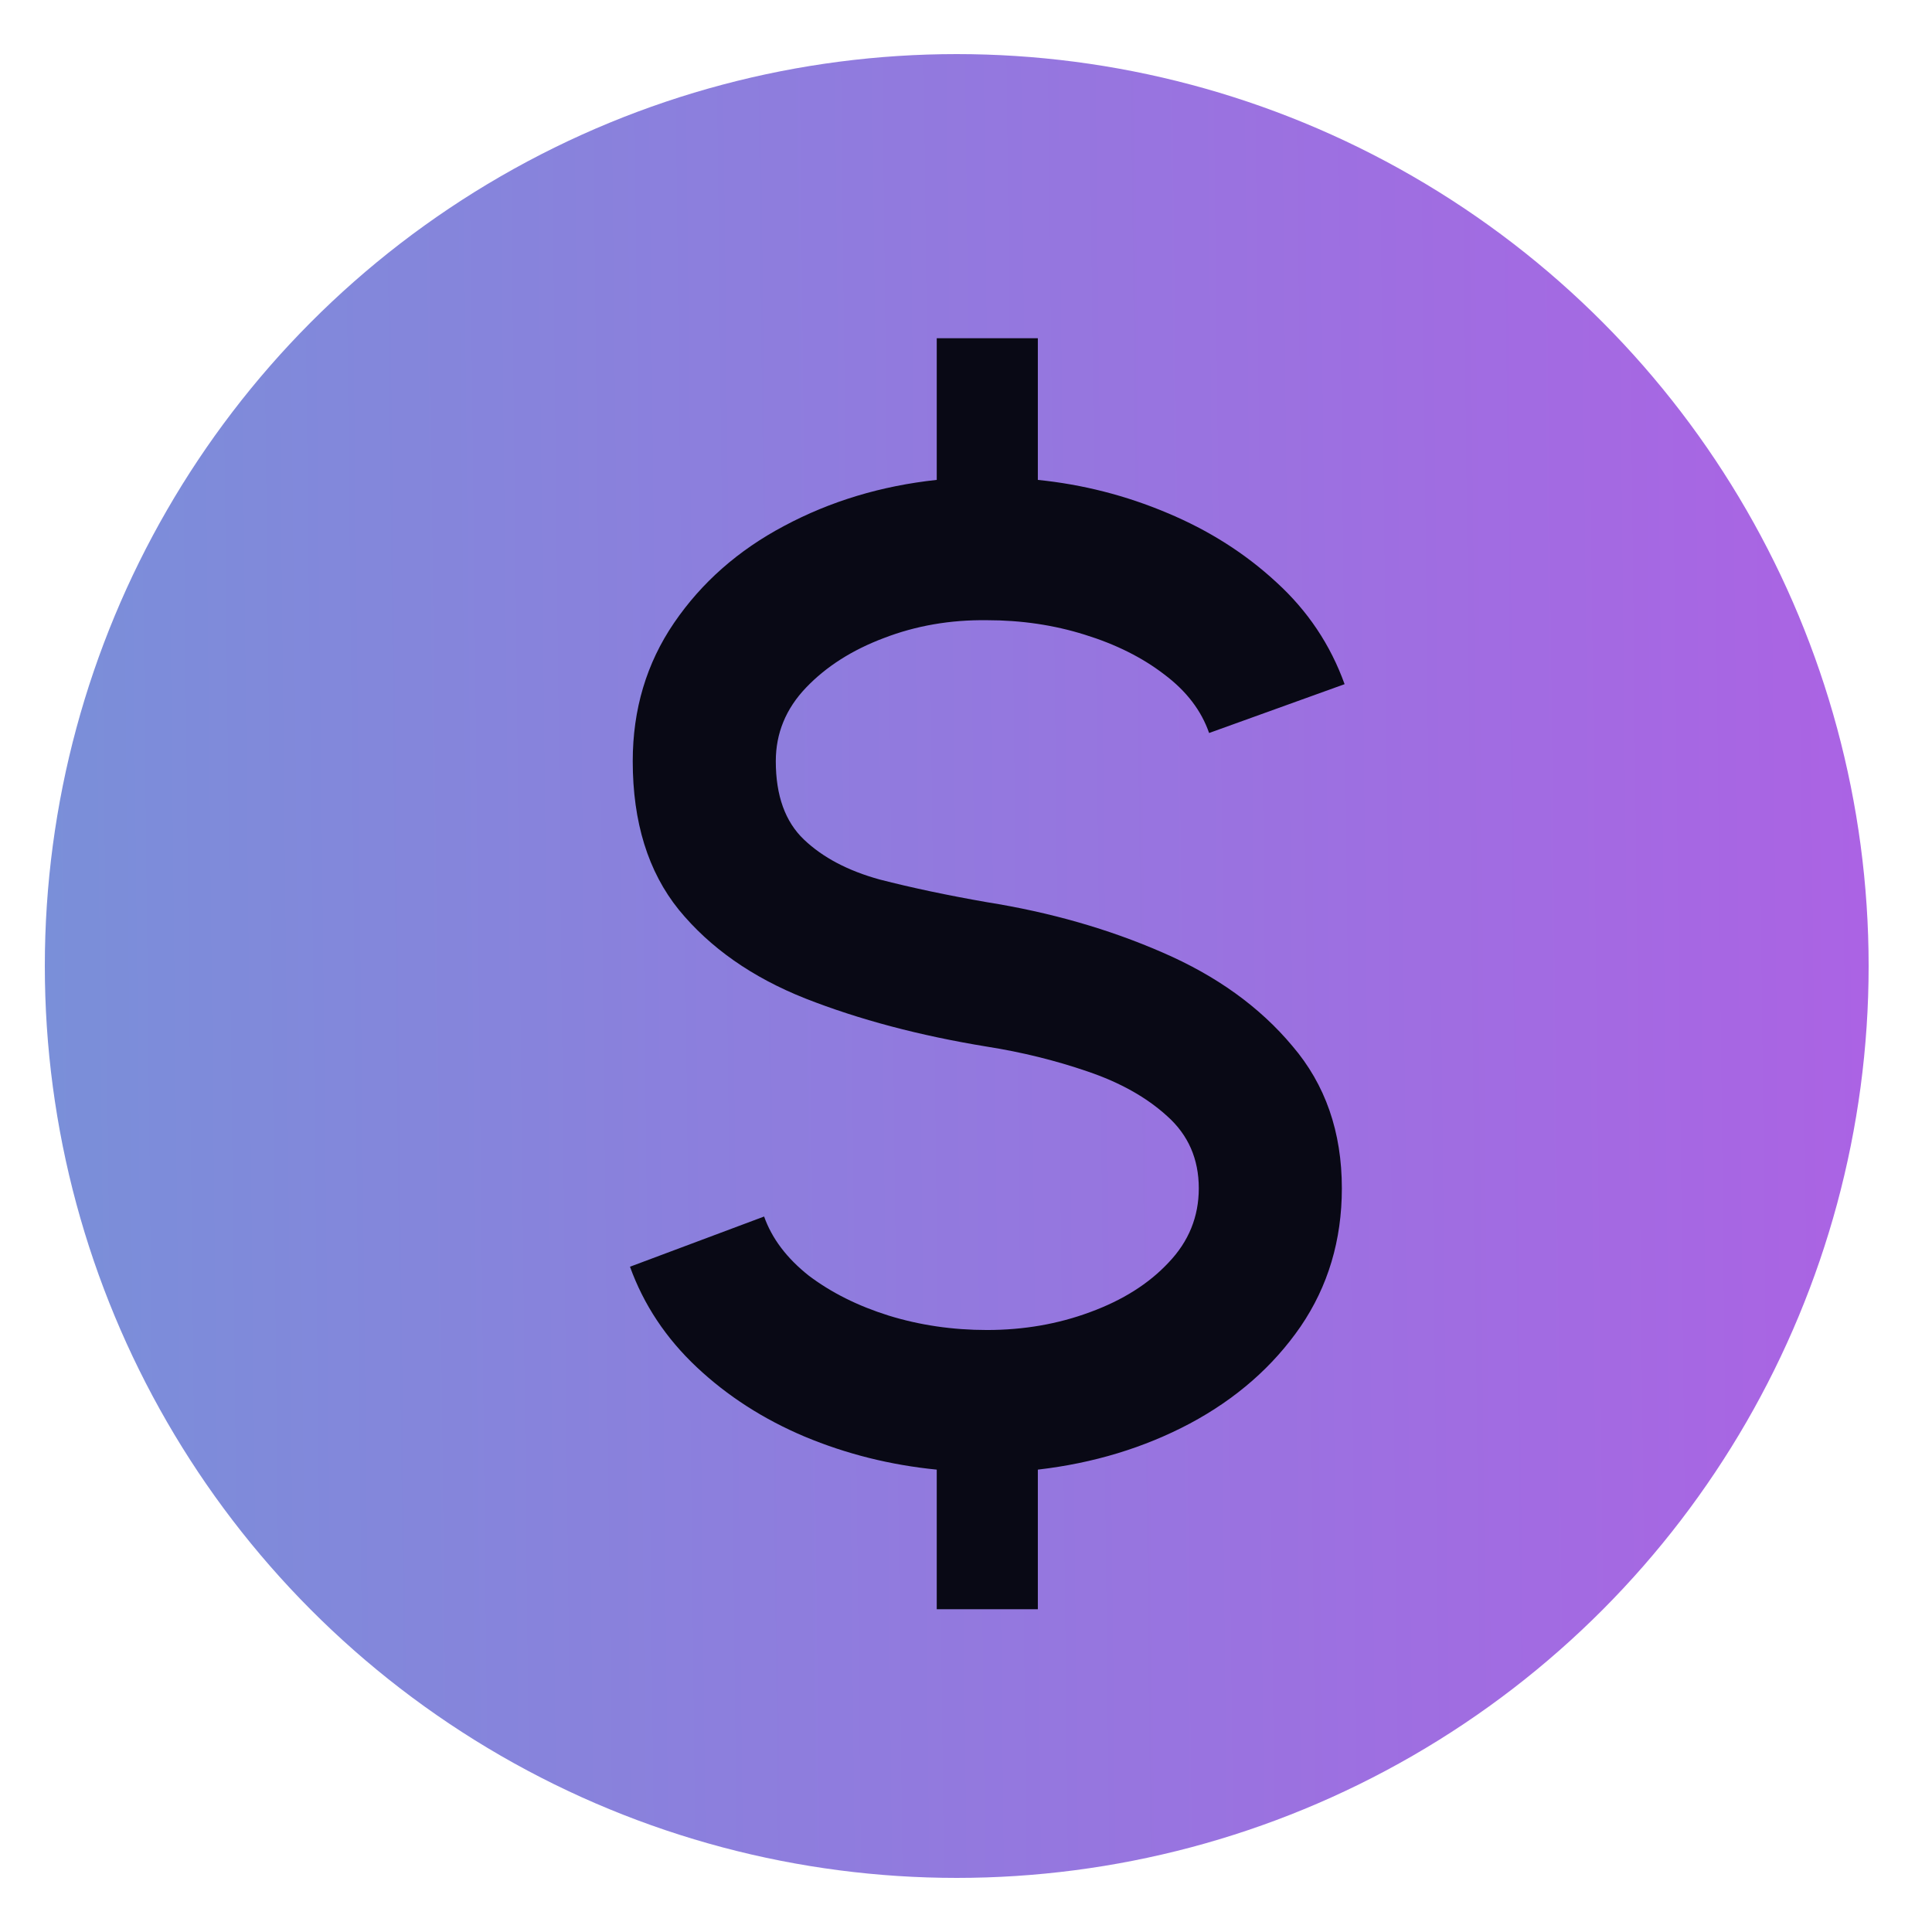 <svg width="2500" height="2500" viewBox="0 0 2500 2500" fill="none" xmlns="http://www.w3.org/2000/svg">
<g filter="url(#filter0_d_397_472)">
<circle cx="1238" cy="1250" r="1180" fill="url(#paint0_linear_397_472)"/>
<g filter="url(#filter1_d_397_472)">
<path d="M1237.11 792.54C1189.64 791.947 1145.14 799.66 1103.61 815.68C1062.67 831.107 1029.15 852.467 1003.04 879.76C976.933 907.053 963.88 938.797 963.88 974.99C963.88 1019.49 976.043 1053.31 1000.37 1076.45C1024.7 1099.59 1057.33 1116.8 1098.27 1128.07C1139.8 1138.75 1186.08 1148.54 1237.11 1157.44C1318.99 1170.49 1394.64 1192.15 1464.06 1222.41C1534.07 1252.67 1590.14 1293.02 1632.27 1343.45C1674.99 1393.29 1696.35 1454.7 1696.35 1527.68C1696.35 1594.73 1678.55 1654.36 1642.95 1706.57C1607.35 1758.19 1559.59 1800.02 1499.66 1832.06C1440.33 1863.51 1374.76 1883.38 1302.97 1891.69V2072.36H1172.14V1891.69C1112.21 1885.76 1055.25 1871.52 1001.26 1848.97C947.86 1826.42 901.283 1796.46 861.53 1759.08C821.777 1721.7 793 1678.39 775.2 1629.14L948.75 1564.17C958.837 1592.65 978.12 1618.16 1006.6 1640.71C1035.67 1662.66 1070.09 1679.87 1109.84 1692.33C1150.19 1704.79 1192.61 1711.02 1237.11 1711.02C1284.58 1711.02 1329.08 1703.31 1370.61 1687.88C1412.74 1672.45 1446.56 1651.09 1472.07 1623.8C1498.18 1596.51 1511.23 1564.47 1511.23 1527.68C1511.23 1489.71 1497.58 1458.56 1470.29 1434.23C1443.59 1409.9 1409.18 1390.62 1367.05 1376.38C1325.52 1362.14 1282.2 1351.46 1237.11 1344.34C1149.89 1330.1 1071.57 1309.33 1002.15 1282.04C933.323 1254.75 878.737 1216.48 838.39 1167.23C798.637 1117.98 778.76 1053.9 778.76 974.99C778.76 907.943 796.56 848.313 832.16 796.1C867.76 743.887 915.227 702.057 974.56 670.61C1034.49 638.57 1100.35 618.693 1172.14 610.98V427.64H1302.97V610.98C1361.12 616.913 1416.89 631.153 1470.29 653.7C1524.28 676.247 1571.45 706.21 1611.8 743.59C1652.15 780.377 1681.52 824.283 1699.91 875.31L1524.58 938.5C1514.49 909.427 1495.21 884.21 1466.73 862.85C1438.25 840.897 1403.84 823.69 1363.49 811.23C1323.74 798.77 1281.61 792.54 1237.11 792.54Z" fill="#090915"/>
</g>
</g>
<defs>
<filter id="filter0_d_397_472" x="-50" y="-50" width="2600" height="2600" filterUnits="userSpaceOnUse" color-interpolation-filters="sRGB">
<feFlood flood-opacity="0" result="BackgroundImageFix"/>
<feColorMatrix in="SourceAlpha" type="matrix" values="0 0 0 0 0 0 0 0 0 0 0 0 0 0 0 0 0 0 127 0" result="hardAlpha"/>
<feOffset/>
<feGaussianBlur stdDeviation="25"/>
<feComposite in2="hardAlpha" operator="out"/>
<feColorMatrix type="matrix" values="0 0 0 0 0.676 0 0 0 0 0.384 0 0 0 0 0.896 0 0 0 1 0"/>
<feBlend mode="normal" in2="BackgroundImageFix" result="effect1_dropShadow_397_472"/>
<feBlend mode="normal" in="SourceGraphic" in2="effect1_dropShadow_397_472" result="shape"/>
</filter>
<filter id="filter1_d_397_472" x="775.2" y="427.64" width="974.71" height="1664.72" filterUnits="userSpaceOnUse" color-interpolation-filters="sRGB">
<feFlood flood-opacity="0" result="BackgroundImageFix"/>
<feColorMatrix in="SourceAlpha" type="matrix" values="0 0 0 0 0 0 0 0 0 0 0 0 0 0 0 0 0 0 127 0" result="hardAlpha"/>
<feOffset dx="40" dy="10"/>
<feGaussianBlur stdDeviation="5"/>
<feComposite in2="hardAlpha" operator="out"/>
<feColorMatrix type="matrix" values="0 0 0 0 0 0 0 0 0 0 0 0 0 0 0 0 0 0 0.25 0"/>
<feBlend mode="normal" in2="BackgroundImageFix" result="effect1_dropShadow_397_472"/>
<feBlend mode="normal" in="SourceGraphic" in2="effect1_dropShadow_397_472" result="shape"/>
</filter>
<linearGradient id="paint0_linear_397_472" x1="97.503" y1="4913.28" x2="2507.14" y2="4886.54" gradientUnits="userSpaceOnUse">
<stop stop-color="#7A8FD9"/>
<stop offset="1" stop-color="#AC62E4"/>
</linearGradient>
</defs>
</svg>
